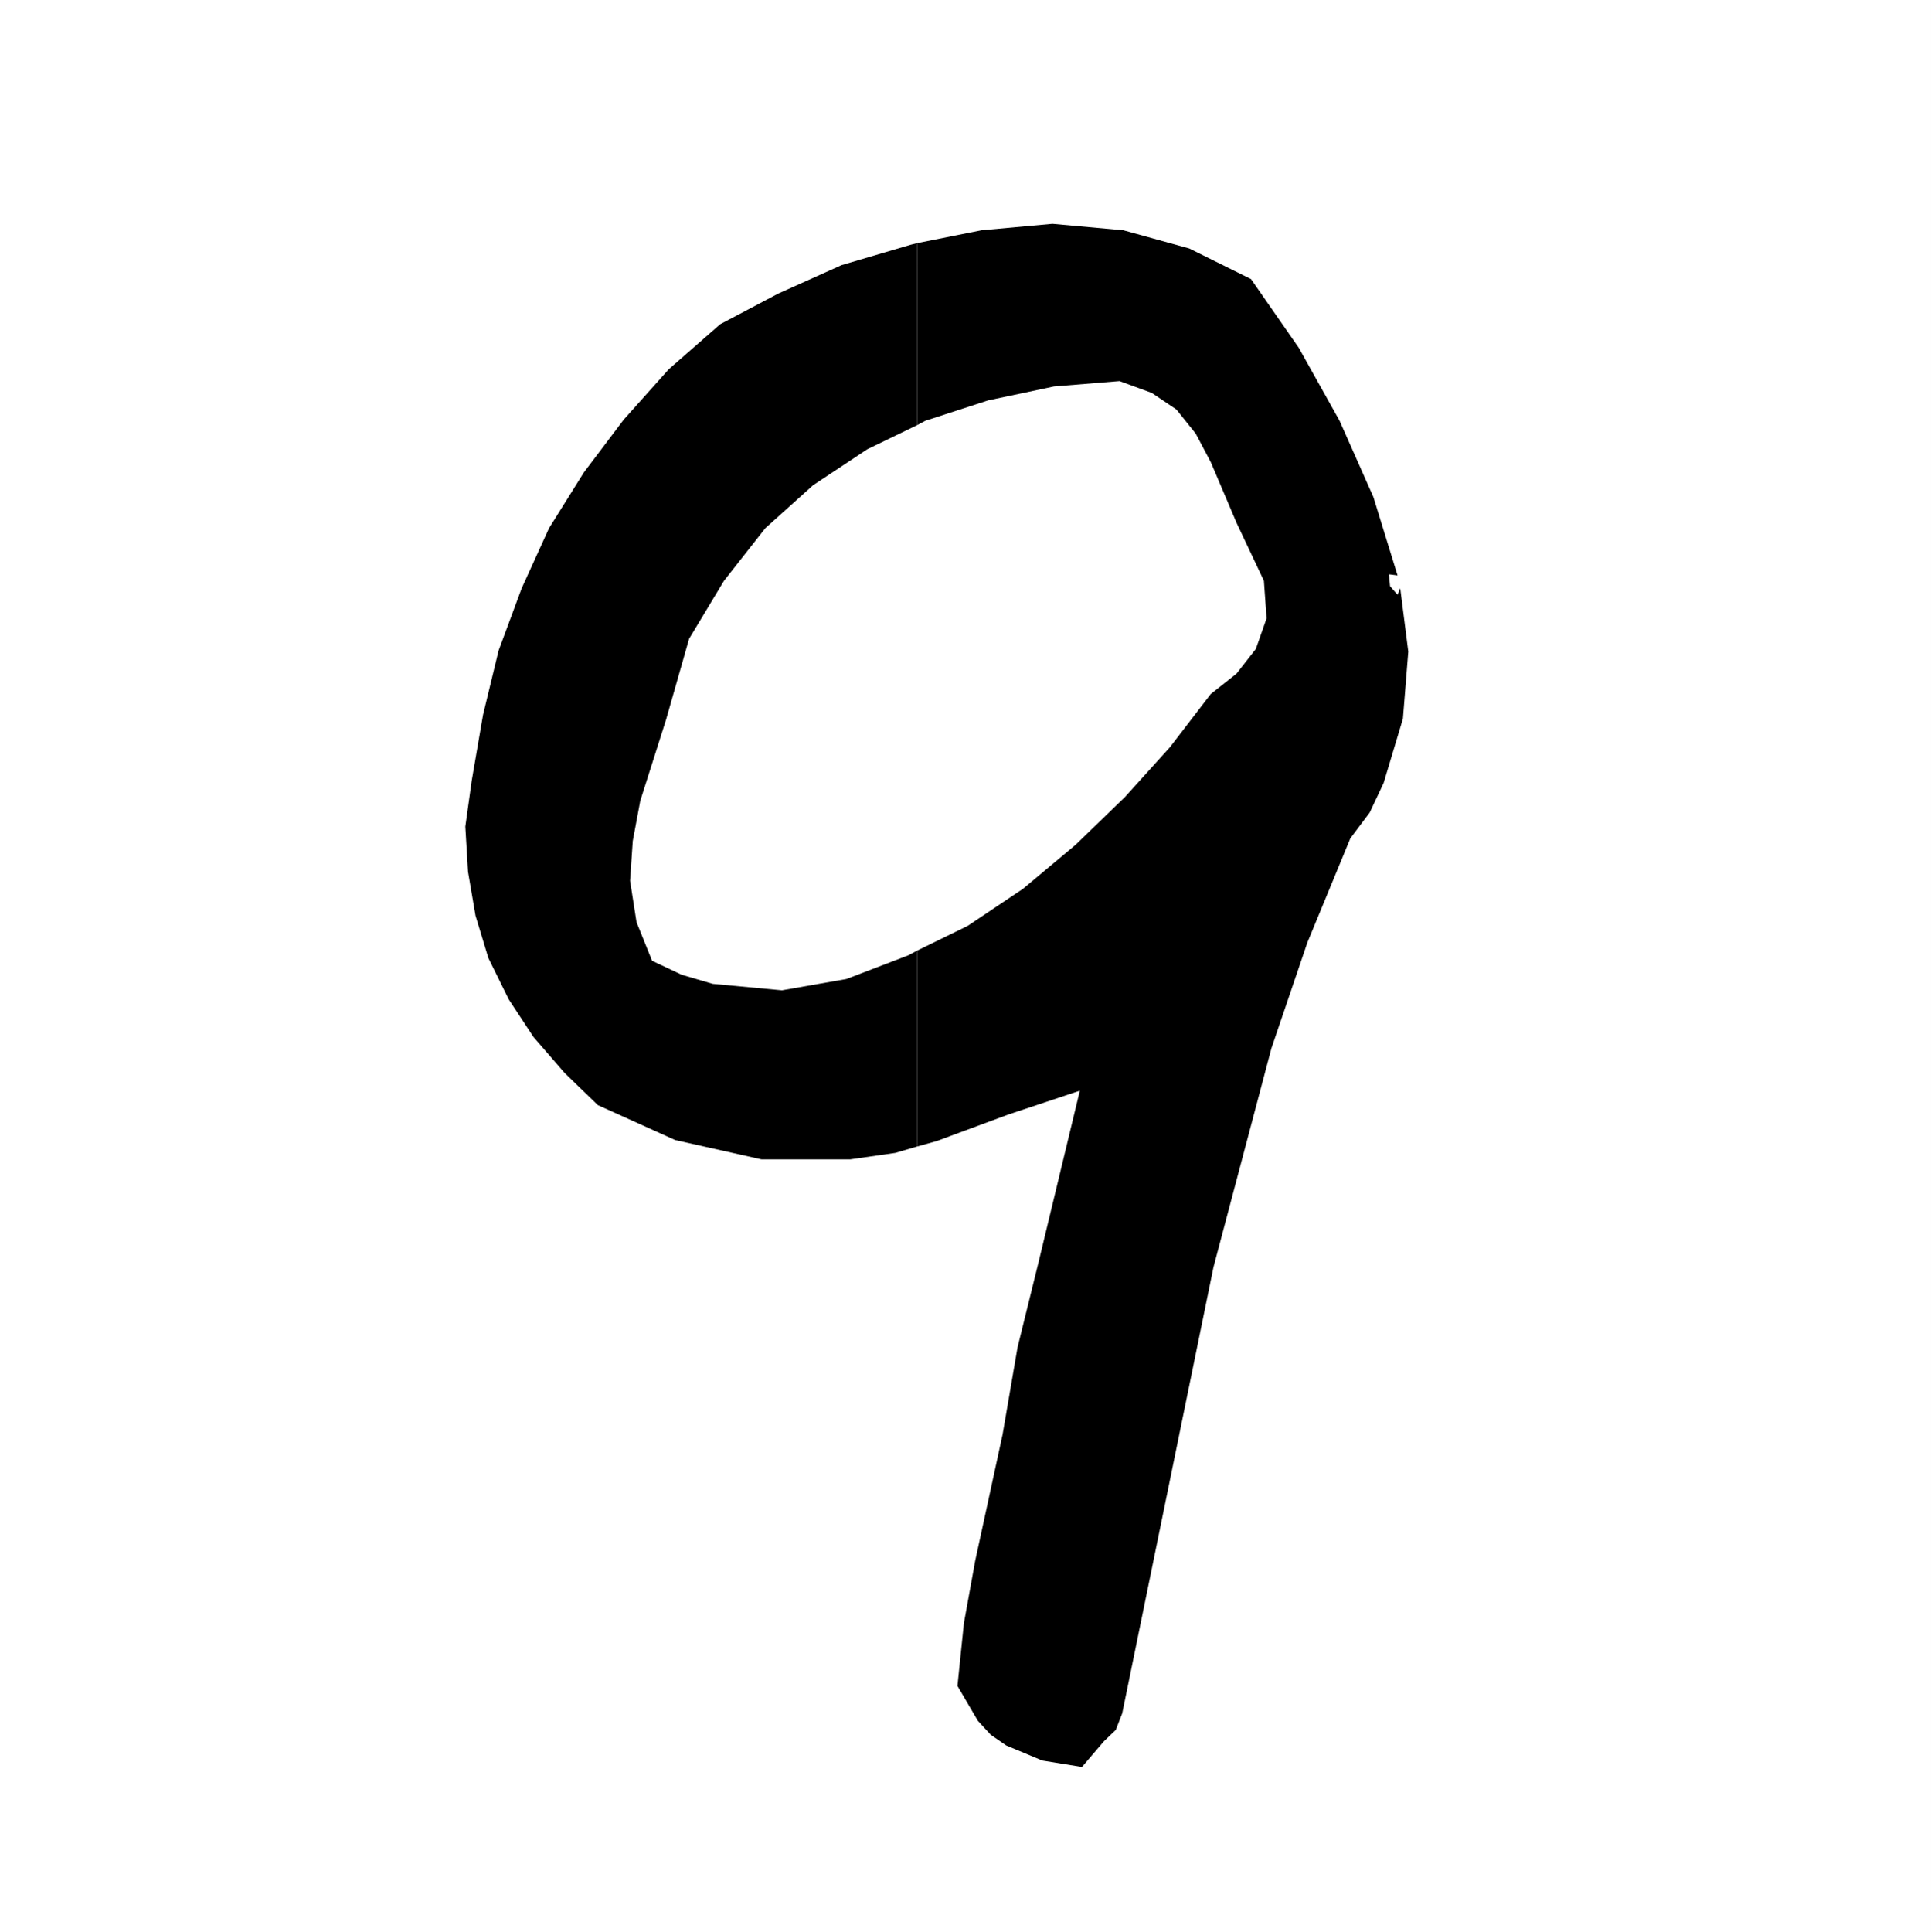 <svg xmlns="http://www.w3.org/2000/svg" width="359.801" height="360"><rect width="100%" height="100%" fill="#808080" stroke="none"/><path fill="#fff" d="M359.8 360V0H0v360h359.8"/><path d="m170.902 213.598 3.598-1 13.5-5 13.203-4.399-7.703 32L189.602 251l-2.801 16.297-5.098 23.5-2.101 11.601-1.2 11.7 3.801 6.5 2.399 2.601 2.898 2 6.703 2.801 7.399 1.2 4.101-4.802 2.2-2.101 1.199-3.098 17-83.101 10.8-40.801 6.7-19.7 8-19.398 3.601-4.8 2.598-5.5 3.601-12 1-12.5-1.5-11.801-.5 1.199-1.402-1.598-.2-2.199 1.602.2-4.5-14.602-6.3-14.2L242 64.797 233.102 52l-11.5-5.703-12.301-3.399-13.2-1.199-13.199 1.2-12 2.398v33.902l1.5-.8 11.7-3.801 12.3-2.598 12.2-1 6 2.2 4.601 3.097 3.598 4.5 2.8 5.3 4.801 11.301L235.5 108.2l.5 7-2 5.7-3.598 4.601-4.8 3.797L218 139.2l-8.398 9.301-9.2 8.898-9.8 8.2L180.3 172.5l-9.399 4.598v36.5"/><path d="m170.902 177.098-1.699.902-11.5 4.398-12 2.102-12.902-1.203-5.801-1.7-5.5-2.597-2.898-7.203-1.2-7.7.5-7.398 1.399-7.5 4.8-15.101L128.403 119l6.5-10.8 7.7-9.802 8.898-8 10.102-6.699 9.3-4.5V45.297l-1.199.3-12.902 3.801L145 54.7l-10.797 5.7-9.601 8.398-8.399 9.402-7.402 9.8-6.5 10.398-5.098 11.2-4.3 11.601-2.903 12-2.098 12.2L86.703 154l.5 8.398 1.399 8.2L91 178.5l3.8 7.7 4.602 7 5.801 6.698 6.2 6 14.398 6.5L141.902 216h16.5l8.399-1.203 4.101-1.2v-36.5"/></svg>
